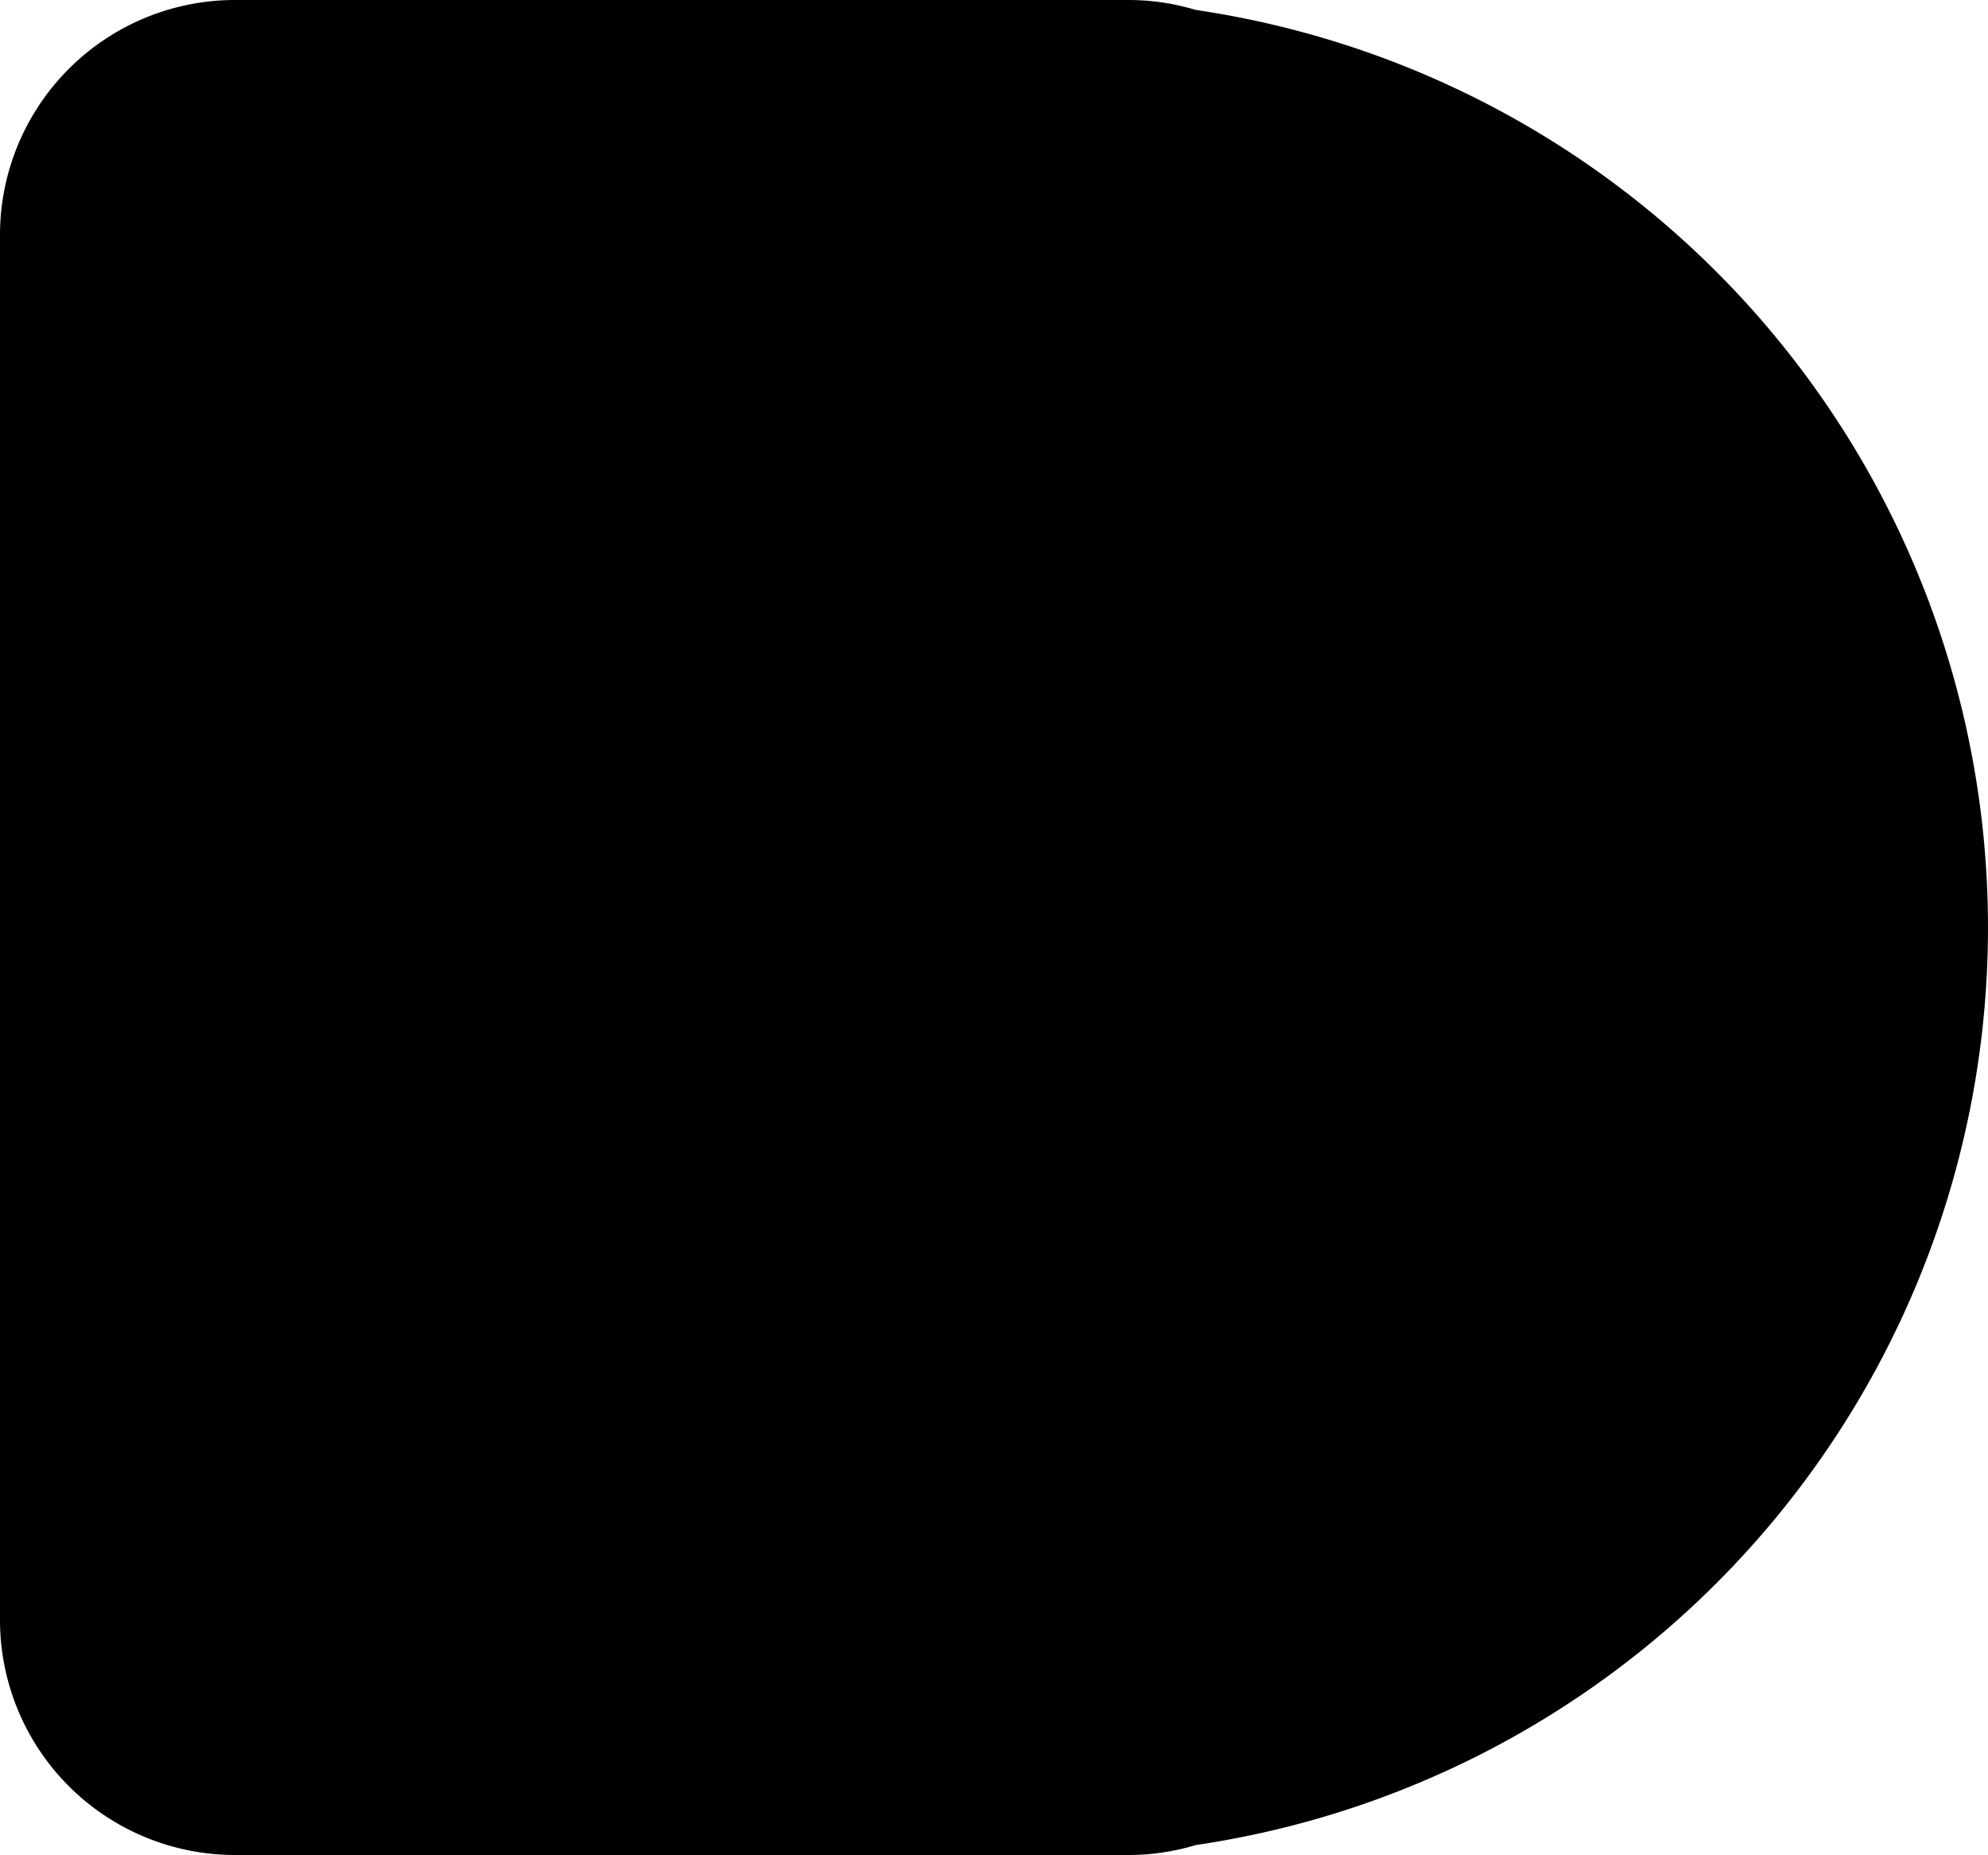 <svg xmlns="http://www.w3.org/2000/svg" viewBox="0 0 126.073 117.651">
    <path d="M75.83 117.021A58.825 58.825 0 0075.83.63 14.727 14.727 0 0071.582 0h-56.72A14.905 14.905 0 000 14.861v87.93a14.905 14.905 0 0014.861 14.86h56.72a14.727 14.727 0 004.249-.63z"/>
</svg>
